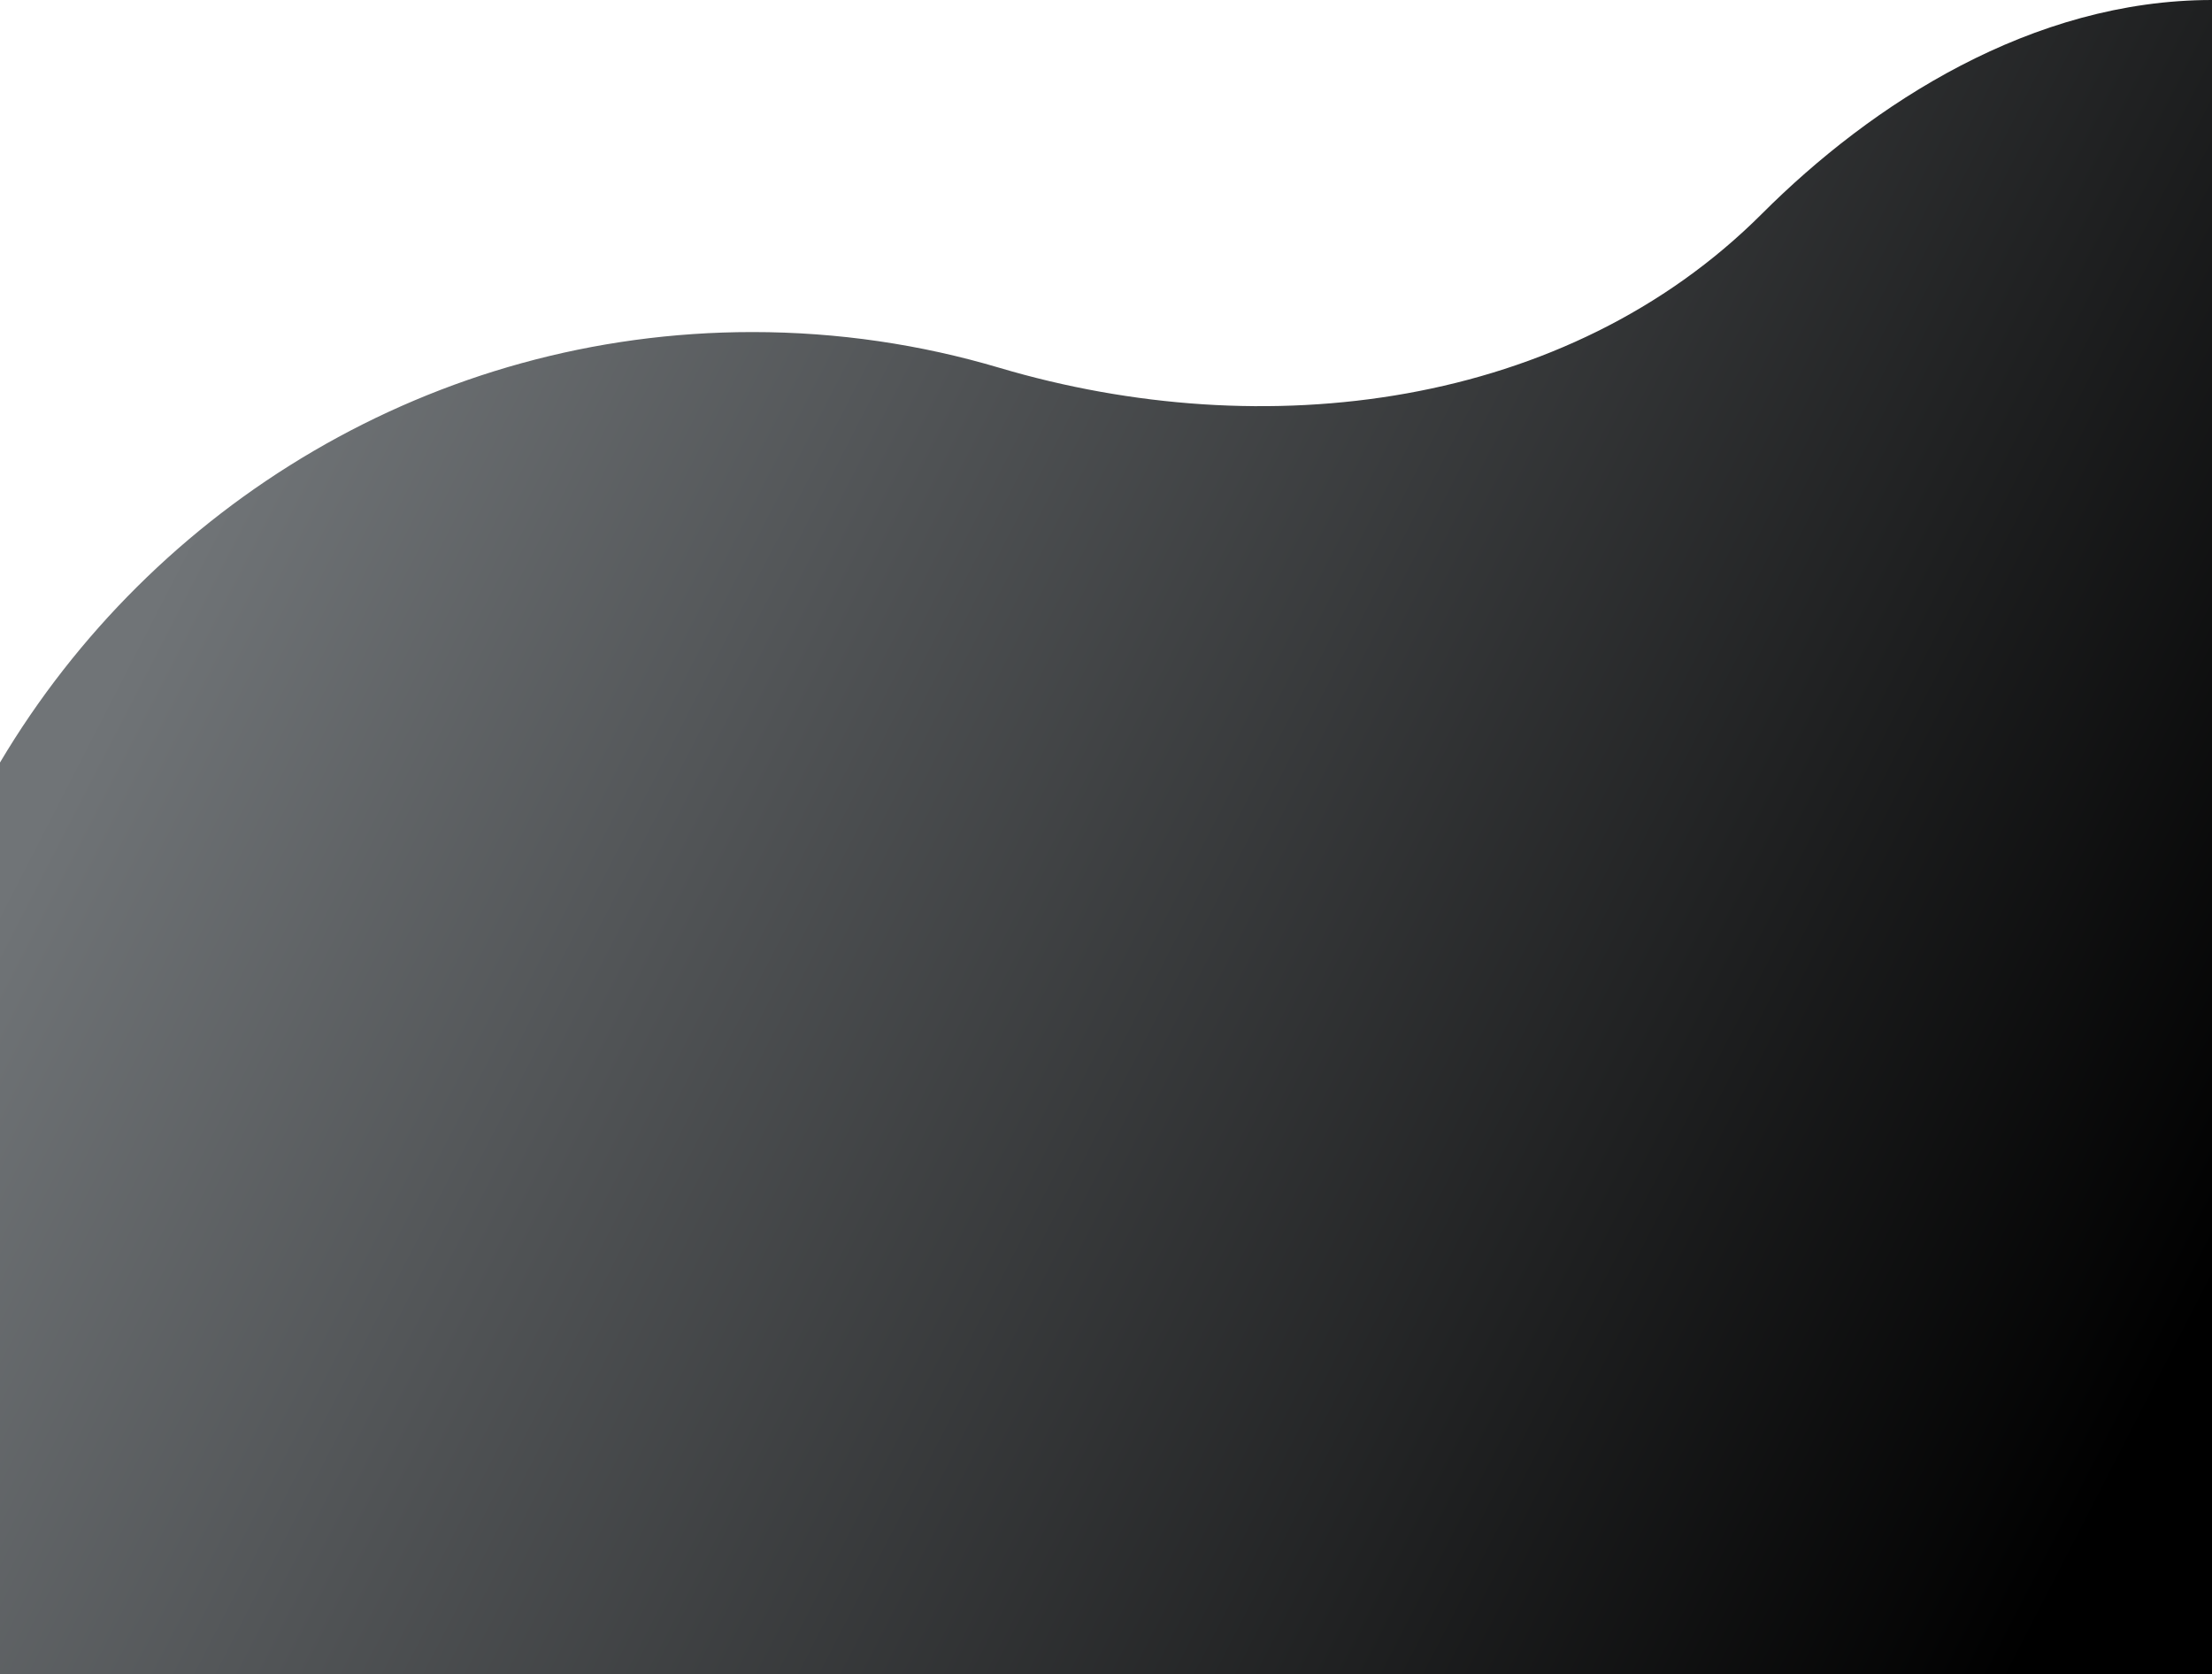 <?xml version="1.0" encoding="UTF-8" standalone="no"?><svg xmlns="http://www.w3.org/2000/svg" xmlns:xlink="http://www.w3.org/1999/xlink" fill="#000000" height="378.5" preserveAspectRatio="xMidYMid meet" version="1" viewBox="0.0 0.0 500.0 378.5" width="500" zoomAndPan="magnify"><linearGradient gradientUnits="userSpaceOnUse" id="a" x1="56.95" x2="501.61" xlink:actuate="onLoad" xlink:show="other" xlink:type="simple" y1="90" y2="318.643"><stop offset="0.002" stop-color="#707477"/><stop offset="0.973" stop-color="#000000"/></linearGradient><path d="M500,0v378.53H0V172.36c34.52-58.12,97.94-97.3,170.08-97.3h0c19.37,0,38.1,2.82,55.82,8.08 c59.81,17.74,128.26,9.29,172.37-34.82C423.18,23.41,459.34,0,500,0z" fill="url(#a)"/></svg>